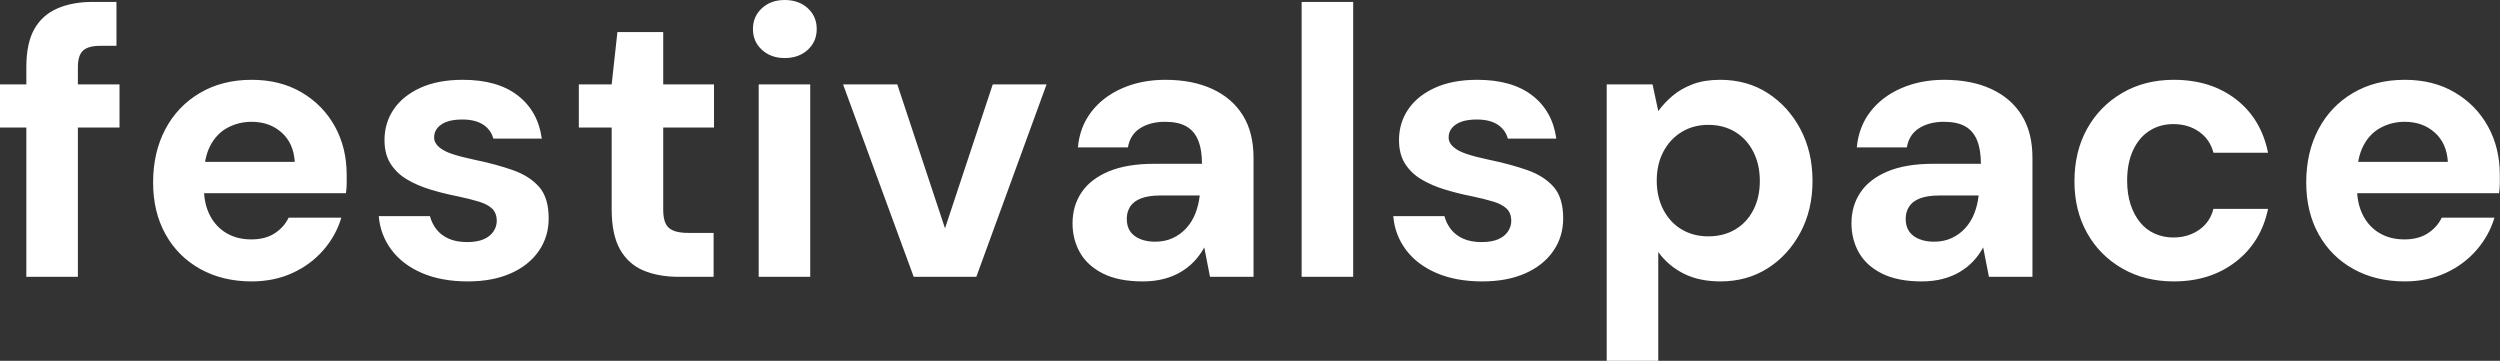 <svg baseProfile="full" height="28" version="1.1" viewBox="0 0 194 28" width="194" xmlns="http://www.w3.org/2000/svg" xmlns:ev="http://www.w3.org/2001/xml-events" xmlns:xlink="http://www.w3.org/1999/xlink"><rect x="0" y="0" width="194" height="28" fill="#333333" stroke="none"/><defs /><g><path d="M2.637 21.481V5.215Q2.637 3.348 3.259 2.252Q3.881 1.156 5.052 0.652Q6.222 0.148 7.793 0.148H9.63V3.556H8.385Q7.437 3.556 7.037 3.926Q6.637 4.296 6.637 5.215V21.481ZM0.593 9.896V6.548H9.867V9.896Z M20.119 21.837Q17.867 21.837 16.133 20.874Q14.4 19.911 13.437 18.178Q12.474 16.444 12.474 14.163Q12.474 11.822 13.422 10.03Q14.37 8.237 16.104 7.215Q17.837 6.193 20.119 6.193Q22.341 6.193 24.0 7.17Q25.659 8.148 26.578 9.807Q27.496 11.467 27.496 13.57Q27.496 13.867 27.496 14.237Q27.496 14.607 27.437 14.993H15.319V12.563H23.467Q23.378 11.111 22.444 10.281Q21.511 9.452 20.119 9.452Q19.111 9.452 18.252 9.911Q17.393 10.37 16.904 11.319Q16.415 12.267 16.415 13.719V14.578Q16.415 15.793 16.874 16.696Q17.333 17.6 18.163 18.089Q18.993 18.578 20.089 18.578Q21.185 18.578 21.911 18.104Q22.637 17.63 22.993 16.889H27.081Q26.667 18.281 25.689 19.407Q24.711 20.533 23.289 21.185Q21.867 21.837 20.119 21.837Z M36.889 21.837Q34.844 21.837 33.333 21.185Q31.822 20.533 30.963 19.378Q30.104 18.222 29.985 16.77H33.956Q34.104 17.333 34.459 17.793Q34.815 18.252 35.407 18.519Q36.0 18.785 36.83 18.785Q37.63 18.785 38.133 18.563Q38.637 18.341 38.889 17.956Q39.141 17.57 39.141 17.156Q39.141 16.533 38.785 16.193Q38.43 15.852 37.748 15.644Q37.067 15.437 36.089 15.23Q35.022 15.022 34.0 14.711Q32.978 14.4 32.178 13.926Q31.378 13.452 30.904 12.711Q30.43 11.97 30.43 10.874Q30.43 9.541 31.141 8.489Q31.852 7.437 33.215 6.815Q34.578 6.193 36.504 6.193Q39.2 6.193 40.77 7.407Q42.341 8.622 42.637 10.756H38.874Q38.696 10.074 38.089 9.674Q37.481 9.274 36.474 9.274Q35.407 9.274 34.844 9.659Q34.281 10.044 34.281 10.667Q34.281 11.081 34.652 11.407Q35.022 11.733 35.704 11.956Q36.385 12.178 37.363 12.385Q39.081 12.741 40.385 13.2Q41.689 13.659 42.43 14.504Q43.17 15.348 43.17 16.948Q43.17 18.37 42.4 19.481Q41.63 20.593 40.222 21.215Q38.815 21.837 36.889 21.837Z M53.274 21.481Q51.704 21.481 50.533 20.993Q49.363 20.504 48.711 19.363Q48.059 18.222 48.059 16.237V9.896H45.511V6.548H48.059L48.504 2.489H52.059V6.548H56.0V9.896H52.059V16.296Q52.059 17.304 52.504 17.689Q52.948 18.074 54.015 18.074H55.97V21.481Z M59.467 21.481V6.548H63.467V21.481ZM61.481 4.504Q60.415 4.504 59.719 3.867Q59.022 3.23 59.022 2.252Q59.022 1.274 59.719 0.637Q60.415 0.0 61.481 0.0Q62.578 0.0 63.274 0.637Q63.97 1.274 63.97 2.252Q63.97 3.23 63.274 3.867Q62.578 4.504 61.481 4.504Z M71.496 21.481 66.015 6.548H70.222L73.926 17.719L77.63 6.548H81.807L76.356 21.481Z M89.274 21.837Q87.407 21.837 86.193 21.23Q84.978 20.622 84.4 19.6Q83.822 18.578 83.822 17.333Q83.822 15.97 84.519 14.933Q85.215 13.896 86.622 13.304Q88.03 12.711 90.163 12.711H93.867Q93.867 11.615 93.57 10.889Q93.274 10.163 92.652 9.807Q92.03 9.452 90.993 9.452Q89.867 9.452 89.081 9.941Q88.296 10.43 88.119 11.437H84.237Q84.385 9.837 85.289 8.667Q86.193 7.496 87.689 6.844Q89.185 6.193 91.022 6.193Q93.126 6.193 94.667 6.904Q96.207 7.615 97.037 8.948Q97.867 10.281 97.867 12.237V21.481H94.489L94.044 19.2Q93.719 19.793 93.274 20.267Q92.83 20.741 92.237 21.096Q91.644 21.452 90.904 21.644Q90.163 21.837 89.274 21.837ZM90.222 18.756Q90.993 18.756 91.6 18.474Q92.207 18.193 92.652 17.704Q93.096 17.215 93.348 16.578Q93.6 15.941 93.689 15.2V15.17H90.637Q89.719 15.17 89.141 15.393Q88.563 15.615 88.296 16.03Q88.03 16.444 88.03 16.978Q88.03 17.57 88.296 17.956Q88.563 18.341 89.067 18.548Q89.57 18.756 90.222 18.756Z M101.6 21.481V0.148H105.6V21.481Z M115.615 21.837Q113.57 21.837 112.059 21.185Q110.548 20.533 109.689 19.378Q108.83 18.222 108.711 16.77H112.681Q112.83 17.333 113.185 17.793Q113.541 18.252 114.133 18.519Q114.726 18.785 115.556 18.785Q116.356 18.785 116.859 18.563Q117.363 18.341 117.615 17.956Q117.867 17.57 117.867 17.156Q117.867 16.533 117.511 16.193Q117.156 15.852 116.474 15.644Q115.793 15.437 114.815 15.23Q113.748 15.022 112.726 14.711Q111.704 14.4 110.904 13.926Q110.104 13.452 109.63 12.711Q109.156 11.97 109.156 10.874Q109.156 9.541 109.867 8.489Q110.578 7.437 111.941 6.815Q113.304 6.193 115.23 6.193Q117.926 6.193 119.496 7.407Q121.067 8.622 121.363 10.756H117.6Q117.422 10.074 116.815 9.674Q116.207 9.274 115.2 9.274Q114.133 9.274 113.57 9.659Q113.007 10.044 113.007 10.667Q113.007 11.081 113.378 11.407Q113.748 11.733 114.43 11.956Q115.111 12.178 116.089 12.385Q117.807 12.741 119.111 13.2Q120.415 13.659 121.156 14.504Q121.896 15.348 121.896 16.948Q121.896 18.37 121.126 19.481Q120.356 20.593 118.948 21.215Q117.541 21.837 115.615 21.837Z M125.274 28.0V6.548H128.83L129.274 8.622Q129.748 7.97 130.4 7.422Q131.052 6.874 131.956 6.533Q132.859 6.193 134.074 6.193Q136.178 6.193 137.778 7.23Q139.378 8.267 140.311 10.03Q141.244 11.793 141.244 14.044Q141.244 16.296 140.296 18.059Q139.348 19.822 137.748 20.83Q136.148 21.837 134.104 21.837Q132.444 21.837 131.244 21.23Q130.044 20.622 129.274 19.556V28.0ZM133.156 18.341Q134.341 18.341 135.244 17.807Q136.148 17.274 136.652 16.296Q137.156 15.319 137.156 14.044Q137.156 12.77 136.652 11.778Q136.148 10.785 135.244 10.237Q134.341 9.689 133.156 9.689Q132.0 9.689 131.096 10.237Q130.193 10.785 129.674 11.763Q129.156 12.741 129.156 14.015Q129.156 15.289 129.674 16.281Q130.193 17.274 131.096 17.807Q132.0 18.341 133.156 18.341Z M149.719 21.837Q147.852 21.837 146.637 21.23Q145.422 20.622 144.844 19.6Q144.267 18.578 144.267 17.333Q144.267 15.97 144.963 14.933Q145.659 13.896 147.067 13.304Q148.474 12.711 150.607 12.711H154.311Q154.311 11.615 154.015 10.889Q153.719 10.163 153.096 9.807Q152.474 9.452 151.437 9.452Q150.311 9.452 149.526 9.941Q148.741 10.43 148.563 11.437H144.681Q144.83 9.837 145.733 8.667Q146.637 7.496 148.133 6.844Q149.63 6.193 151.467 6.193Q153.57 6.193 155.111 6.904Q156.652 7.615 157.481 8.948Q158.311 10.281 158.311 12.237V21.481H154.933L154.489 19.2Q154.163 19.793 153.719 20.267Q153.274 20.741 152.681 21.096Q152.089 21.452 151.348 21.644Q150.607 21.837 149.719 21.837ZM150.667 18.756Q151.437 18.756 152.044 18.474Q152.652 18.193 153.096 17.704Q153.541 17.215 153.793 16.578Q154.044 15.941 154.133 15.2V15.17H151.081Q150.163 15.17 149.585 15.393Q149.007 15.615 148.741 16.03Q148.474 16.444 148.474 16.978Q148.474 17.57 148.741 17.956Q149.007 18.341 149.511 18.548Q150.015 18.756 150.667 18.756Z M169.274 21.837Q167.022 21.837 165.274 20.83Q163.526 19.822 162.548 18.074Q161.57 16.326 161.57 14.074Q161.57 11.763 162.548 10.0Q163.526 8.237 165.274 7.215Q167.022 6.193 169.274 6.193Q172.148 6.193 174.104 7.704Q176.059 9.215 176.593 11.852H172.356Q172.089 10.815 171.244 10.222Q170.4 9.63 169.244 9.63Q168.207 9.63 167.393 10.148Q166.578 10.667 166.119 11.659Q165.659 12.652 165.659 14.015Q165.659 15.052 165.926 15.867Q166.193 16.681 166.667 17.259Q167.141 17.837 167.807 18.133Q168.474 18.43 169.244 18.43Q170.015 18.43 170.652 18.163Q171.289 17.896 171.733 17.407Q172.178 16.919 172.356 16.207H176.593Q176.059 18.785 174.089 20.311Q172.119 21.837 169.274 21.837Z M187.2 21.837Q184.948 21.837 183.215 20.874Q181.481 19.911 180.519 18.178Q179.556 16.444 179.556 14.163Q179.556 11.822 180.504 10.03Q181.452 8.237 183.185 7.215Q184.919 6.193 187.2 6.193Q189.422 6.193 191.081 7.17Q192.741 8.148 193.659 9.807Q194.578 11.467 194.578 13.57Q194.578 13.867 194.578 14.237Q194.578 14.607 194.519 14.993H182.4V12.563H190.548Q190.459 11.111 189.526 10.281Q188.593 9.452 187.2 9.452Q186.193 9.452 185.333 9.911Q184.474 10.37 183.985 11.319Q183.496 12.267 183.496 13.719V14.578Q183.496 15.793 183.956 16.696Q184.415 17.6 185.244 18.089Q186.074 18.578 187.17 18.578Q188.267 18.578 188.993 18.104Q189.719 17.63 190.074 16.889H194.163Q193.748 18.281 192.77 19.407Q191.793 20.533 190.37 21.185Q188.948 21.837 187.2 21.837Z " fill="rgb(255,255,255)" transform="translate(-0.593, 0)" /></g></svg>